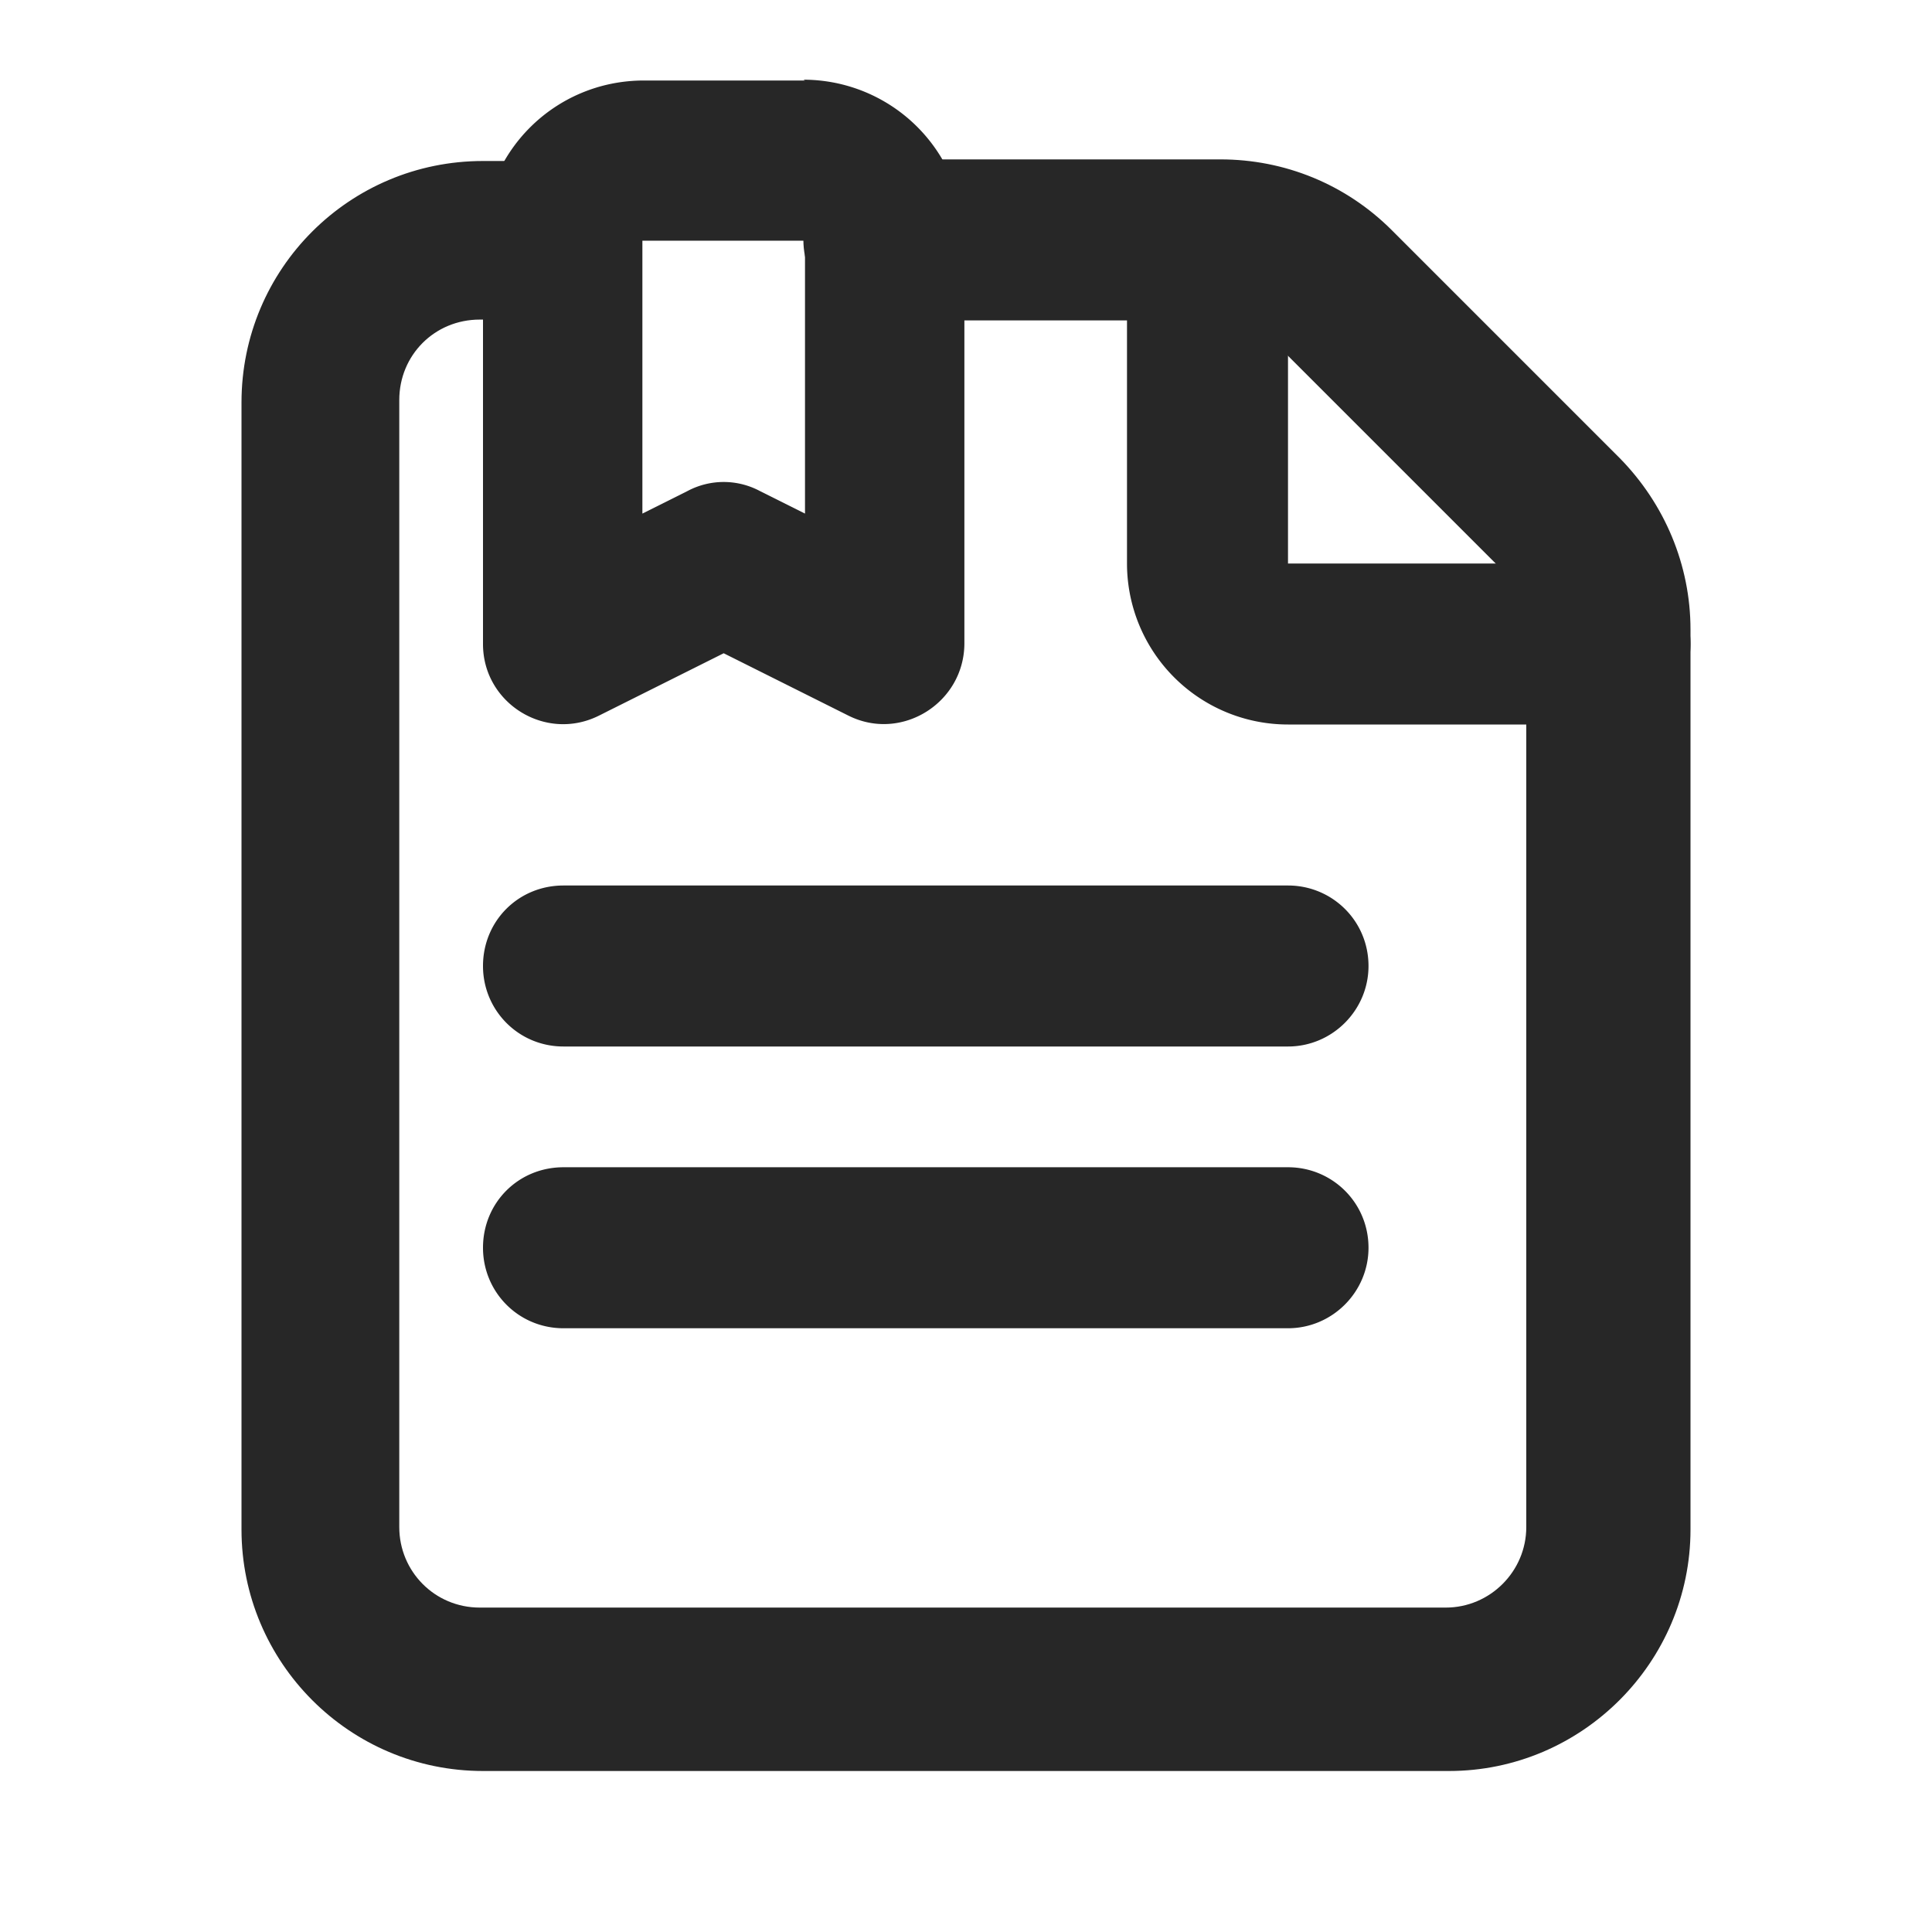 <?xml version="1.0" encoding="UTF-8"?>
<svg xmlns="http://www.w3.org/2000/svg" width="24" height="24" fill="none" viewBox="0 0 24 24">
  <path fill="#272727" d="M7 2H6C4.34 2 3 3.34 3 5v14c0 1.65 1.34 3 3 3h12c1.65 0 3-1.35 3-3V7.82c0-.8-.32-1.56-.88-2.13l-2.83-2.83c-.57-.57-1.33-.88-2.13-.88h-4.18c-.56 0-1 .44-1 1 0 .55.44 1 1 1h4.17c.26 0 .51.1.7.29l2.82 2.82c.18.18.29.44.29.7v11.18c0 .55-.45 1-1 1h-12c-.56 0-1-.45-1-1v-14c0-.56.44-1 1-1h1c.55 0 1-.45 1-1 0-.56-.45-1-1-1L7 2Z"></path>
  <path fill="#272727" d="M20 7h-4V3c0-.56-.45-1-1-1-.56 0-1 .44-1 1v4a2 2 0 0 0 2 2h4c.55 0 1-.45 1-1 0-.56-.45-1-1-1ZM10 1H8c-1.11 0-2 .89-2 2v5c0 .74.78 1.22 1.44.89l2-1h-.9l2 1c.66.33 1.44-.16 1.44-.9v-5a2 2 0 0 0-2-2L10 1Zm0 2v5l1.44-.9-2-1a.956.956 0 0 0-.9 0l-2 1 1.44.89v-5h2L10 3ZM7 13h9c.55 0 1-.45 1-1 0-.56-.45-1-1-1H7c-.56 0-1 .44-1 1 0 .55.44 1 1 1Zm0 3.5h9c.55 0 1-.45 1-1 0-.56-.45-1-1-1H7c-.56 0-1 .44-1 1 0 .55.44 1 1 1Z"></path>
</svg>
